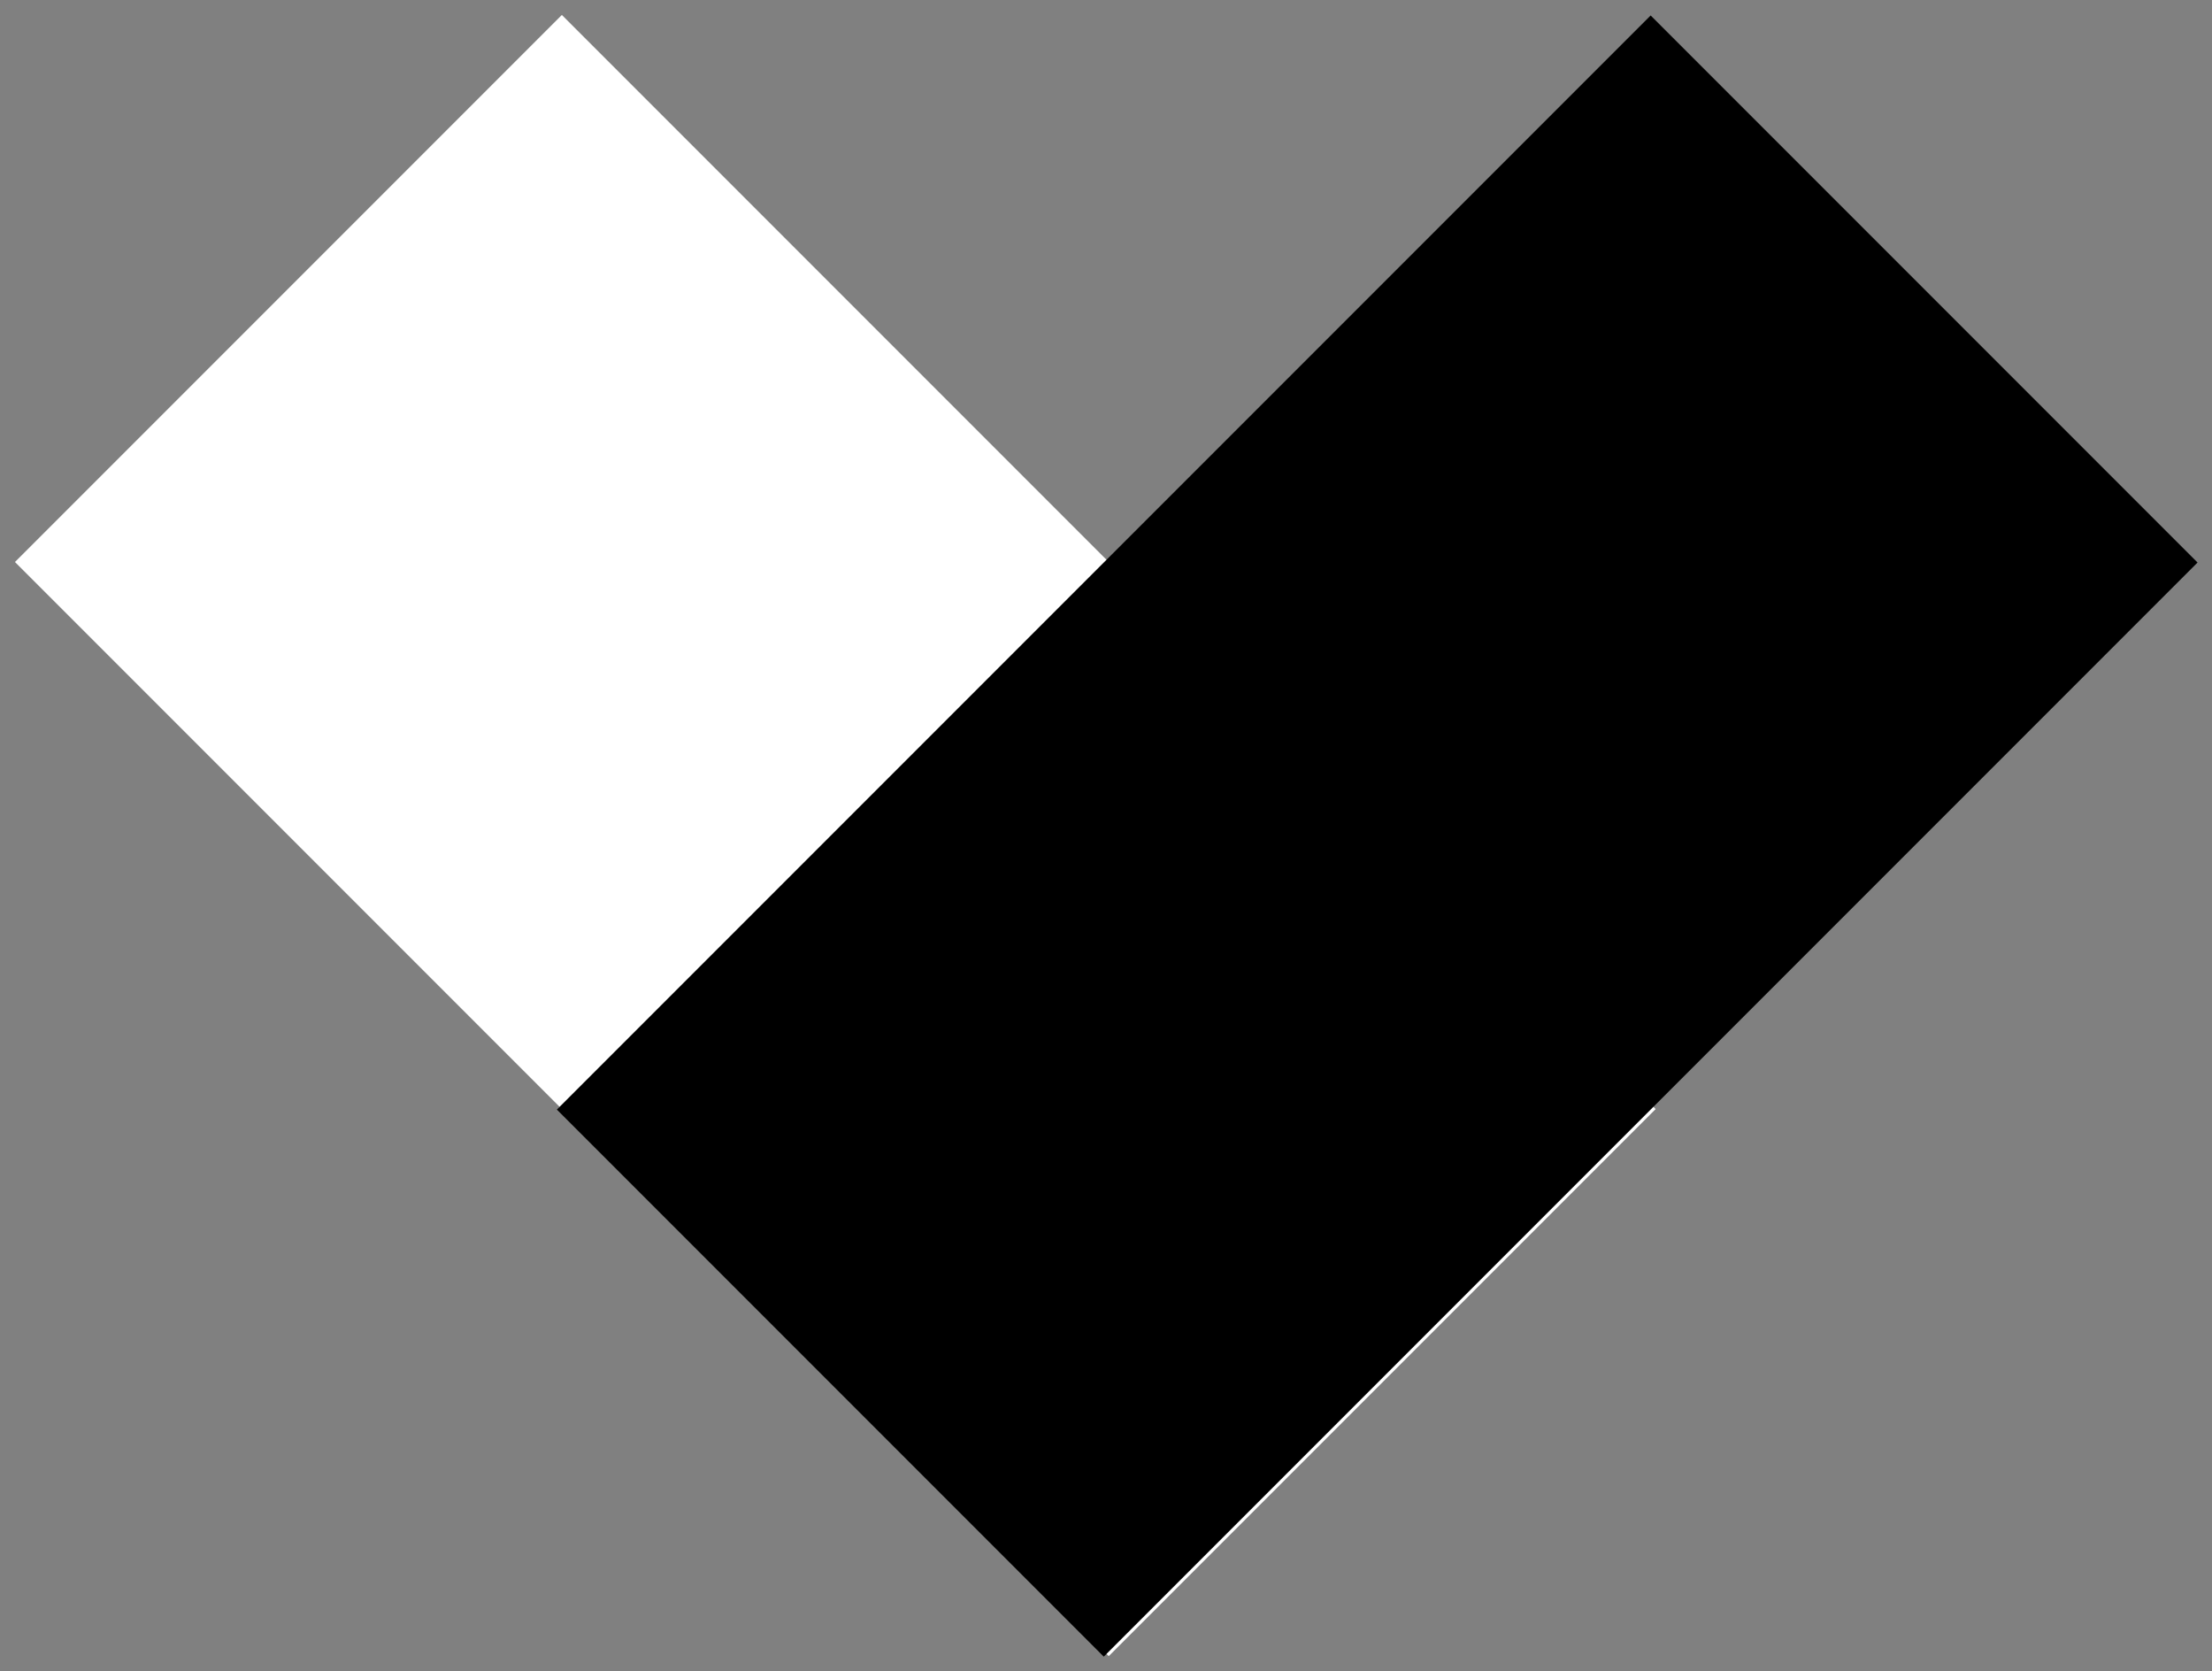 <svg width="143" height="108" viewBox="0 0 143 108" fill="none" xmlns="http://www.w3.org/2000/svg">
<rect x="0" y="0" width="143" height="108" fill="#808080" stroke="none"/>
<rect x="0.967" y="36.322" width="50" height="100" transform="rotate(-45 0.967 36.322)" fill="white"/>
<rect x="71.355" y="107.066" width="50" height="100" transform="rotate(-135 71.355 107.066)" fill="black"/>
</svg>
